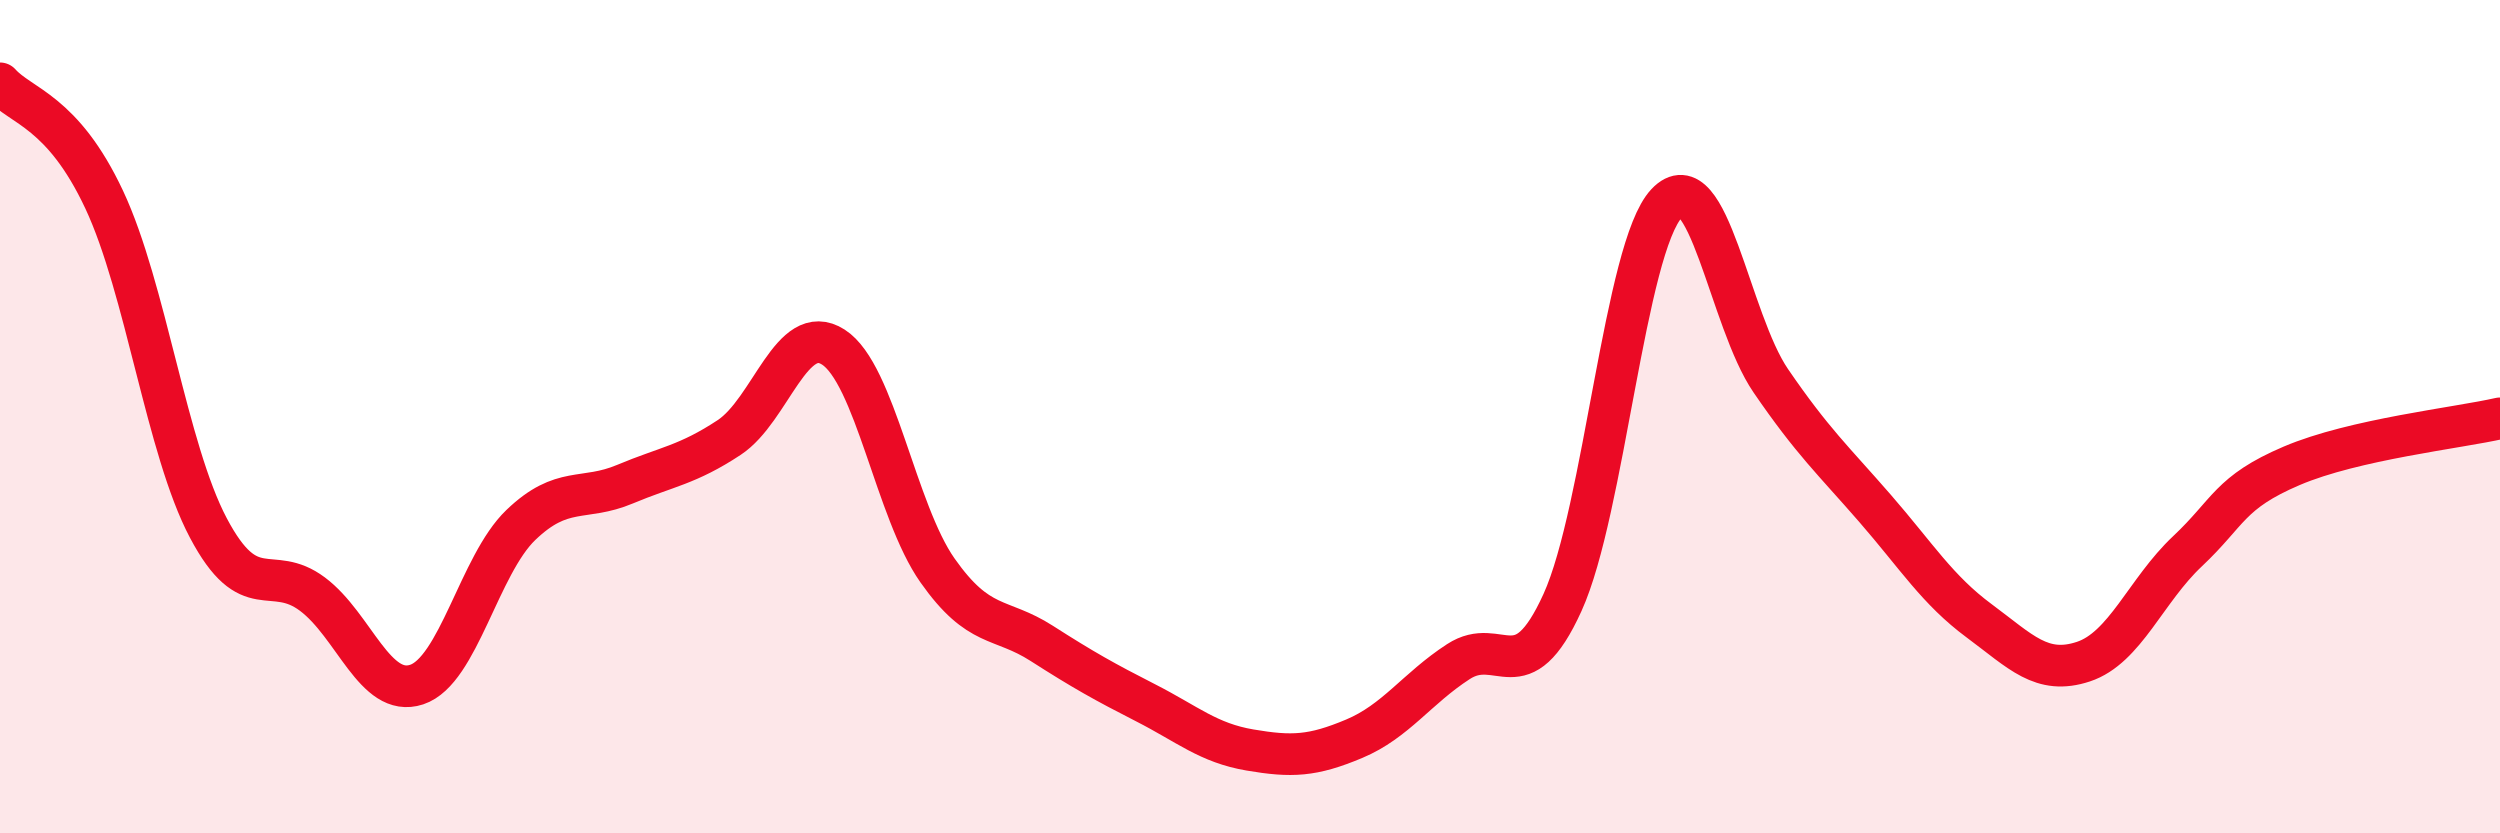 
    <svg width="60" height="20" viewBox="0 0 60 20" xmlns="http://www.w3.org/2000/svg">
      <path
        d="M 0,2 C 0.5,2.56 1.5,2.66 2.5,4.79 C 3.5,6.92 4,10.78 5,12.67 C 6,14.56 6.5,13.51 7.5,14.26 C 8.5,15.01 9,16.76 10,16.43 C 11,16.1 11.5,13.56 12.5,12.6 C 13.5,11.64 14,12.04 15,11.62 C 16,11.2 16.5,11.16 17.5,10.5 C 18.5,9.84 19,7.69 20,8.33 C 21,8.97 21.5,12.27 22.5,13.69 C 23.5,15.11 24,14.8 25,15.44 C 26,16.08 26.5,16.36 27.5,16.87 C 28.5,17.38 29,17.83 30,18 C 31,18.17 31.5,18.15 32.5,17.73 C 33.5,17.31 34,16.53 35,15.88 C 36,15.23 36.5,16.66 37.5,14.46 C 38.5,12.26 39,5.94 40,4.88 C 41,3.82 41.5,7.68 42.5,9.14 C 43.5,10.6 44,11.05 45,12.2 C 46,13.35 46.5,14.16 47.5,14.9 C 48.5,15.64 49,16.21 50,15.88 C 51,15.55 51.5,14.17 52.5,13.23 C 53.5,12.29 53.5,11.82 55,11.18 C 56.5,10.54 59,10.27 60,10.04L60 20L0 20Z"
        fill="#EB0A25"
        opacity="0.1"
        stroke-linecap="round"
        stroke-linejoin="round"
      />
      <path
        d="M 0,2 C 0.5,2.56 1.5,2.66 2.5,4.79 C 3.5,6.92 4,10.78 5,12.67 C 6,14.56 6.5,13.51 7.5,14.26 C 8.5,15.01 9,16.76 10,16.43 C 11,16.1 11.5,13.56 12.5,12.6 C 13.5,11.64 14,12.04 15,11.62 C 16,11.2 16.5,11.16 17.5,10.5 C 18.5,9.84 19,7.69 20,8.33 C 21,8.97 21.5,12.27 22.5,13.69 C 23.5,15.11 24,14.8 25,15.44 C 26,16.08 26.5,16.36 27.5,16.87 C 28.5,17.38 29,17.83 30,18 C 31,18.17 31.5,18.15 32.5,17.73 C 33.5,17.31 34,16.53 35,15.88 C 36,15.23 36.5,16.66 37.5,14.46 C 38.5,12.26 39,5.94 40,4.88 C 41,3.82 41.5,7.68 42.5,9.14 C 43.5,10.6 44,11.05 45,12.2 C 46,13.35 46.5,14.16 47.5,14.9 C 48.5,15.64 49,16.21 50,15.88 C 51,15.55 51.5,14.17 52.5,13.23 C 53.5,12.29 53.5,11.82 55,11.18 C 56.5,10.54 59,10.27 60,10.04"
        stroke="#EB0A25"
        stroke-width="1"
        fill="none"
        stroke-linecap="round"
        stroke-linejoin="round"
      />
    </svg>
  